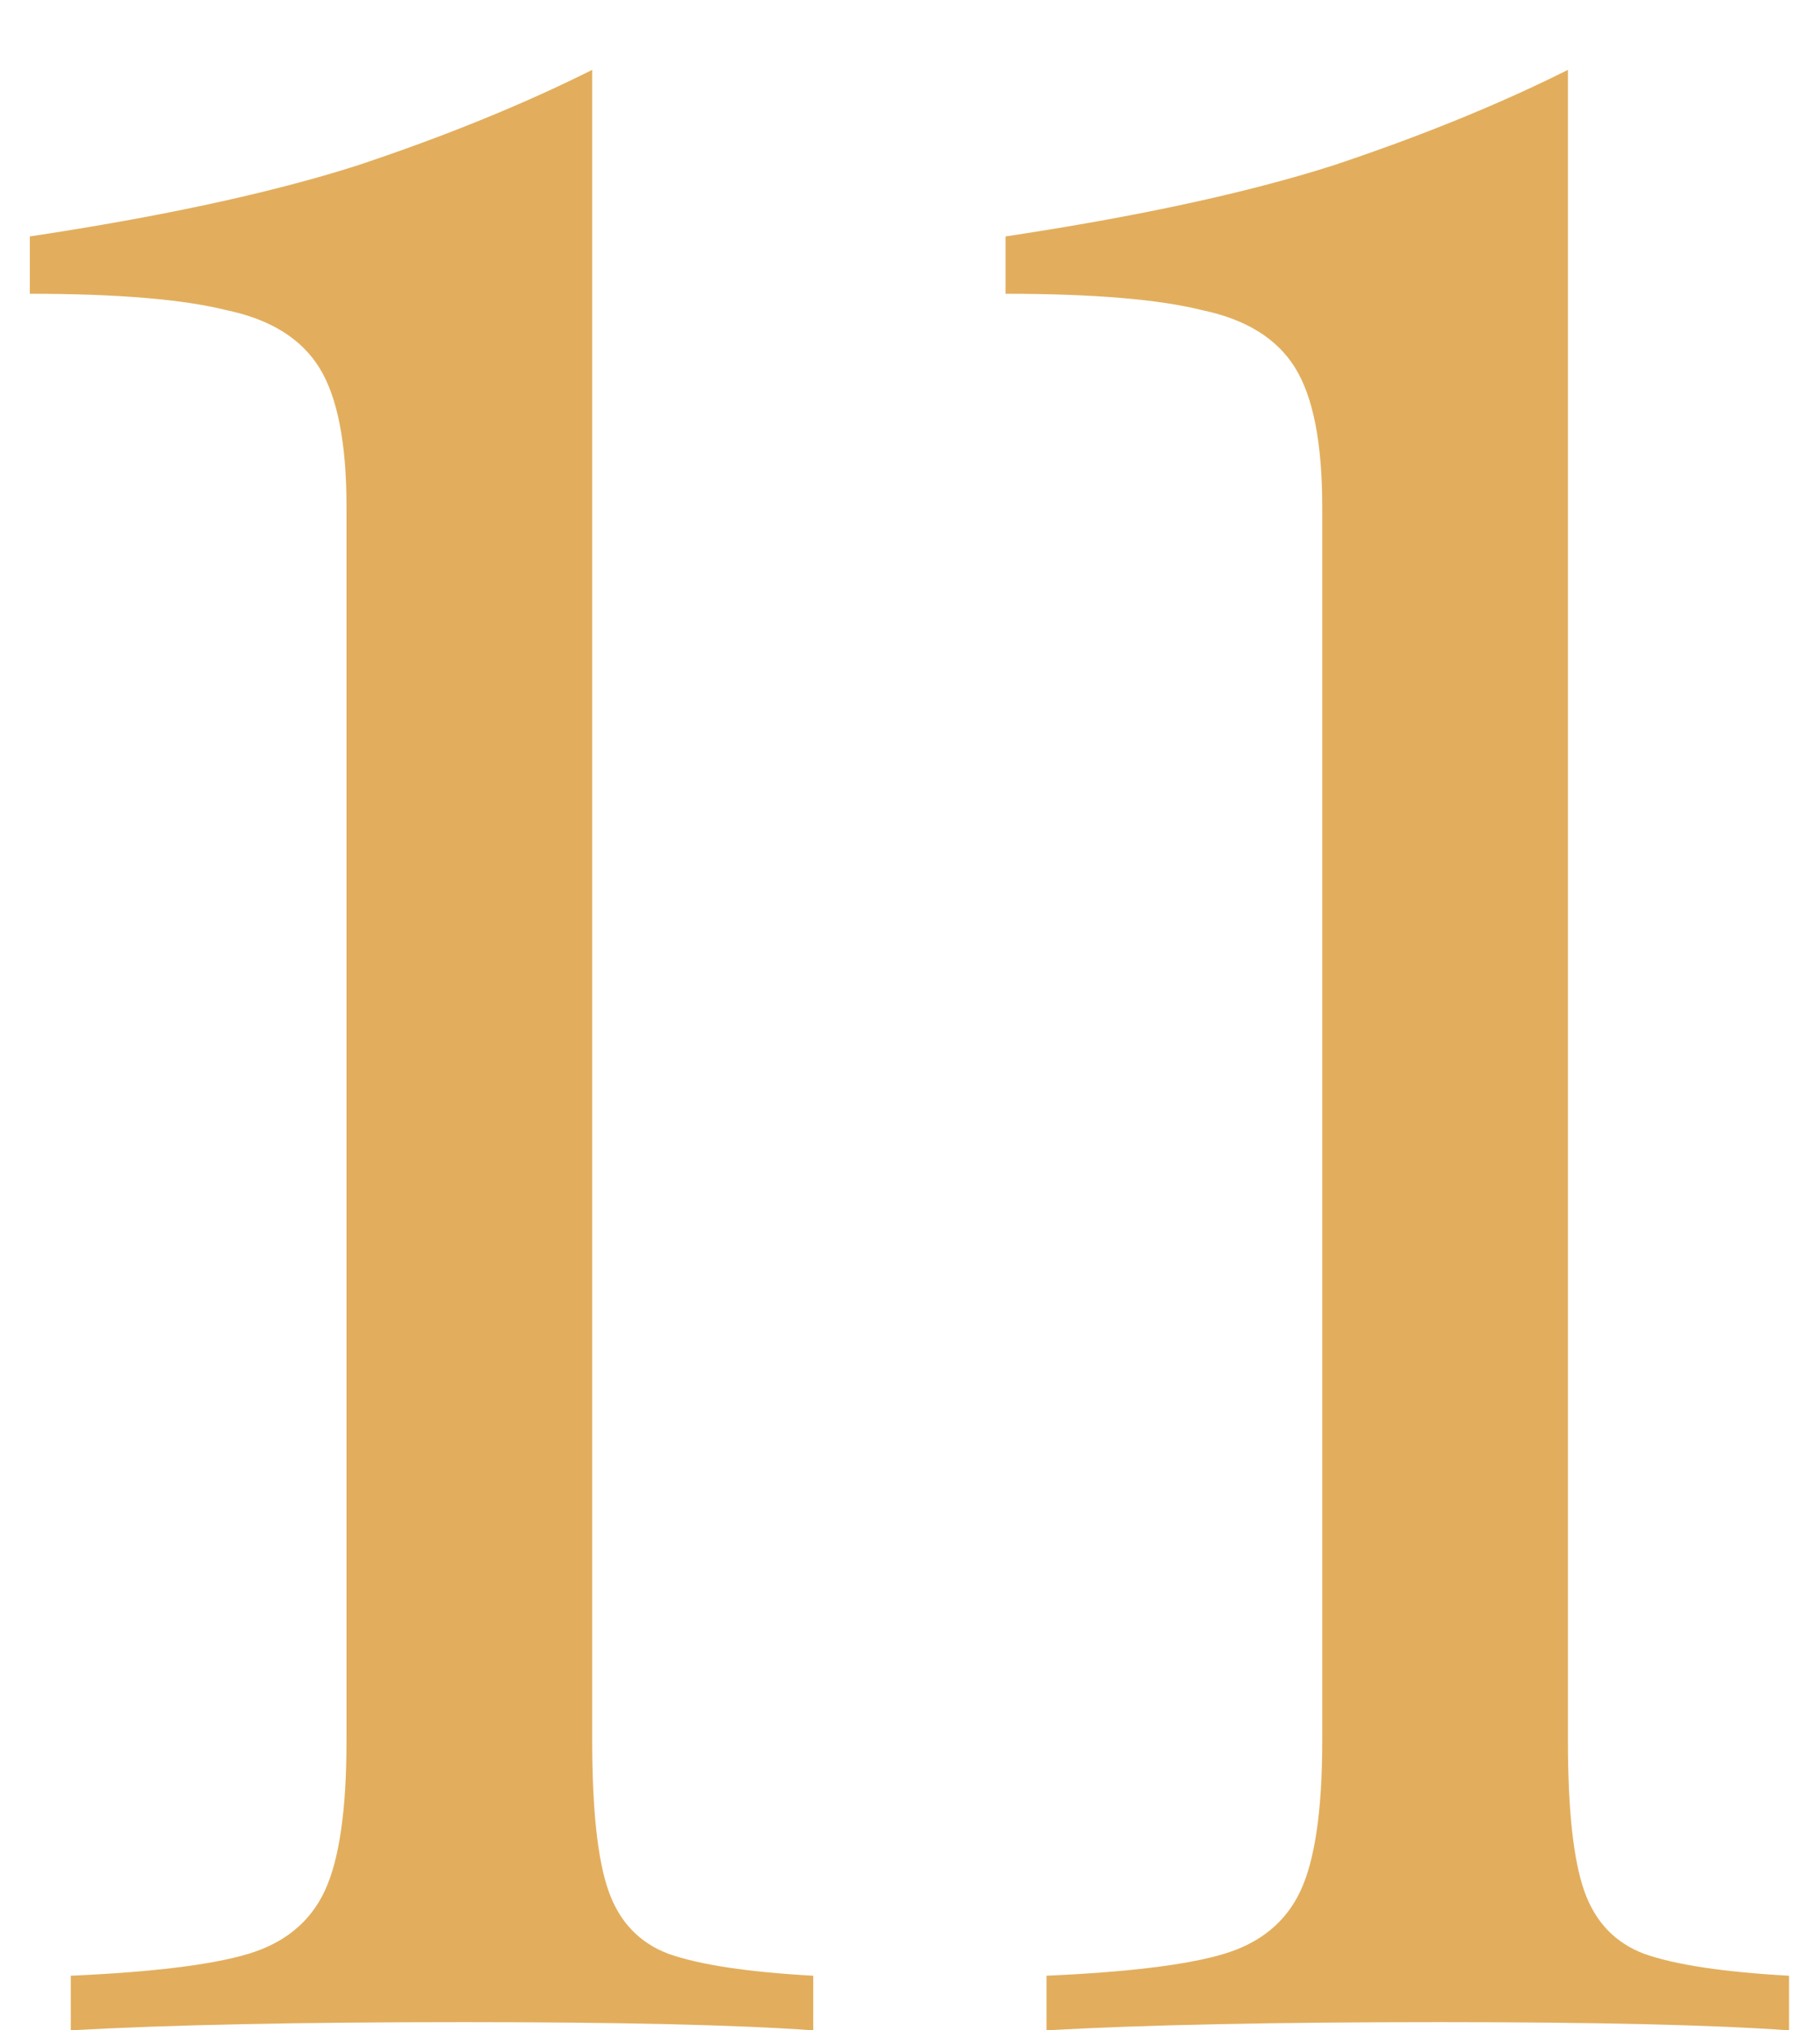 <?xml version="1.0" encoding="UTF-8"?> <svg xmlns="http://www.w3.org/2000/svg" width="26" height="29" viewBox="0 0 26 29" fill="none"> <path d="M8.46 24.866C8.46 25.854 8.538 26.569 8.694 27.011C8.85 27.453 9.136 27.752 9.552 27.908C9.994 28.064 10.682 28.168 11.618 28.22V29C10.527 28.922 8.863 28.883 6.627 28.883C4.261 28.883 2.389 28.922 1.011 29V28.22C2.181 28.168 3.026 28.064 3.546 27.908C4.066 27.752 4.43 27.453 4.638 27.011C4.846 26.569 4.95 25.854 4.95 24.866V7.238C4.95 6.328 4.82 5.665 4.56 5.249C4.3 4.833 3.858 4.56 3.234 4.43C2.61 4.274 1.674 4.196 0.426 4.196V3.377C2.324 3.091 3.884 2.753 5.106 2.363C6.354 1.947 7.472 1.492 8.46 0.998V24.866ZM22.399 24.866C22.399 25.854 22.477 26.569 22.633 27.011C22.789 27.453 23.075 27.752 23.491 27.908C23.933 28.064 24.622 28.168 25.558 28.22V29C24.466 28.922 22.802 28.883 20.566 28.883C18.2 28.883 16.328 28.922 14.95 29V28.22C16.12 28.168 16.965 28.064 17.485 27.908C18.005 27.752 18.369 27.453 18.577 27.011C18.785 26.569 18.889 25.854 18.889 24.866V7.238C18.889 6.328 18.759 5.665 18.499 5.249C18.239 4.833 17.797 4.56 17.173 4.43C16.549 4.274 15.613 4.196 14.365 4.196V3.377C16.263 3.091 17.823 2.753 19.045 2.363C20.293 1.947 21.411 1.492 22.399 0.998V24.866Z" fill="#E2AE5D"></path> </svg> 